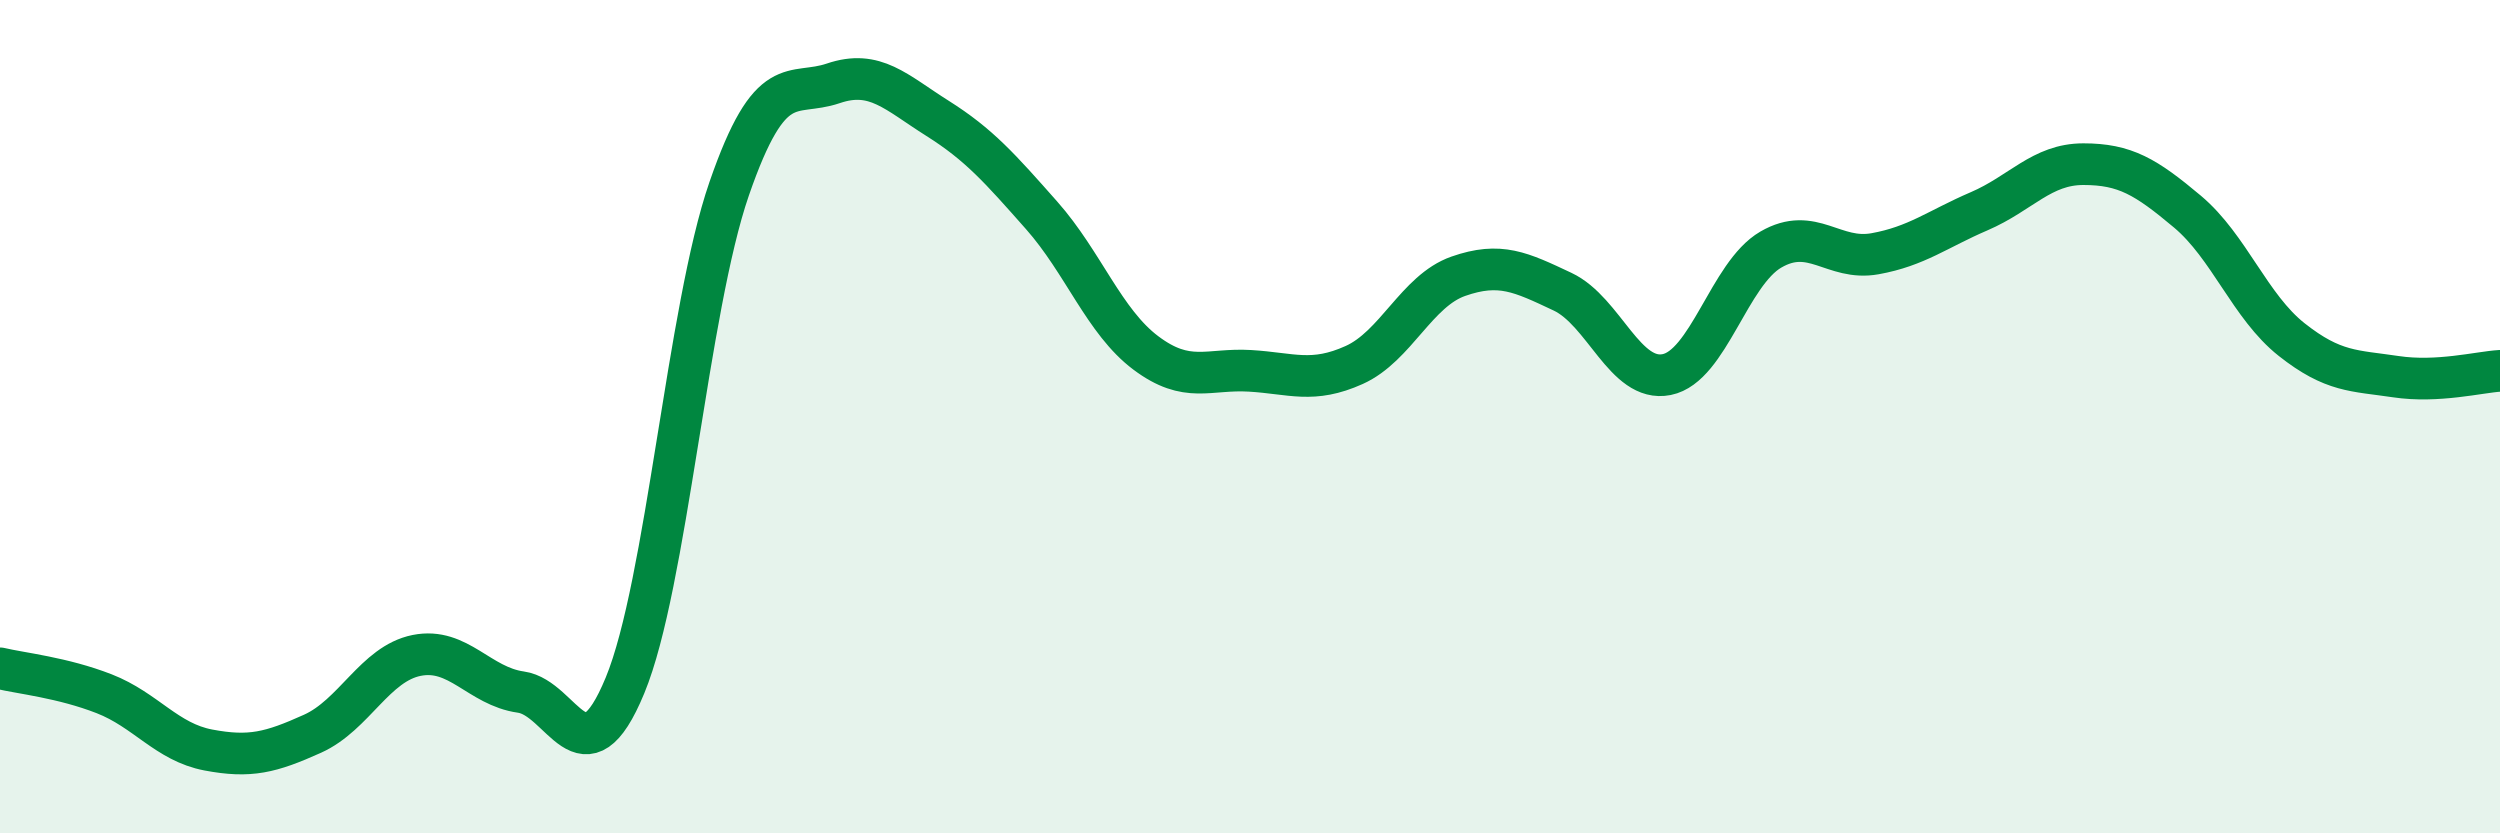 
    <svg width="60" height="20" viewBox="0 0 60 20" xmlns="http://www.w3.org/2000/svg">
      <path
        d="M 0,16.04 C 0.5,16.16 1.5,16.26 2.5,16.65 C 3.5,17.04 4,17.81 5,18 C 6,18.19 6.5,18.06 7.5,17.61 C 8.5,17.16 9,15.93 10,15.73 C 11,15.53 11.5,16.47 12.5,16.61 C 13.5,16.75 14,18.87 15,16.45 C 16,14.03 16.5,7.42 17.5,4.53 C 18.5,1.64 19,2.34 20,2 C 21,1.66 21.5,2.21 22.5,2.84 C 23.5,3.47 24,4.04 25,5.17 C 26,6.3 26.5,7.72 27.5,8.47 C 28.5,9.22 29,8.84 30,8.9 C 31,8.96 31.5,9.21 32.5,8.76 C 33.5,8.31 34,6.98 35,6.63 C 36,6.28 36.5,6.53 37.5,7 C 38.5,7.47 39,9.19 40,8.99 C 41,8.79 41.5,6.57 42.5,5.99 C 43.5,5.41 44,6.27 45,6.09 C 46,5.91 46.5,5.5 47.5,5.07 C 48.5,4.64 49,3.94 50,3.94 C 51,3.94 51.5,4.24 52.5,5.08 C 53.5,5.92 54,7.36 55,8.15 C 56,8.94 56.5,8.89 57.5,9.04 C 58.5,9.19 59.5,8.93 60,8.9L60 20L0 20Z"
        fill="#008740"
        opacity="0.1"
        stroke-linecap="round"
        stroke-linejoin="round"
      />
      <path
        d="M 0,16.04 C 0.5,16.16 1.5,16.26 2.5,16.65 C 3.5,17.04 4,17.81 5,18 C 6,18.19 6.5,18.06 7.5,17.61 C 8.5,17.16 9,15.93 10,15.73 C 11,15.53 11.5,16.47 12.5,16.61 C 13.5,16.75 14,18.87 15,16.45 C 16,14.03 16.5,7.42 17.5,4.53 C 18.5,1.64 19,2.34 20,2 C 21,1.66 21.5,2.21 22.5,2.84 C 23.5,3.47 24,4.04 25,5.17 C 26,6.3 26.5,7.72 27.5,8.47 C 28.5,9.22 29,8.84 30,8.9 C 31,8.96 31.5,9.21 32.5,8.76 C 33.5,8.31 34,6.98 35,6.63 C 36,6.28 36.5,6.53 37.5,7 C 38.5,7.47 39,9.19 40,8.99 C 41,8.79 41.5,6.57 42.5,5.99 C 43.5,5.41 44,6.27 45,6.09 C 46,5.91 46.5,5.5 47.5,5.07 C 48.5,4.64 49,3.94 50,3.94 C 51,3.94 51.5,4.24 52.5,5.08 C 53.5,5.92 54,7.36 55,8.15 C 56,8.94 56.5,8.89 57.5,9.04 C 58.5,9.19 59.5,8.93 60,8.9"
        stroke="#008740"
        stroke-width="1"
        fill="none"
        stroke-linecap="round"
        stroke-linejoin="round"
      />
    </svg>
  